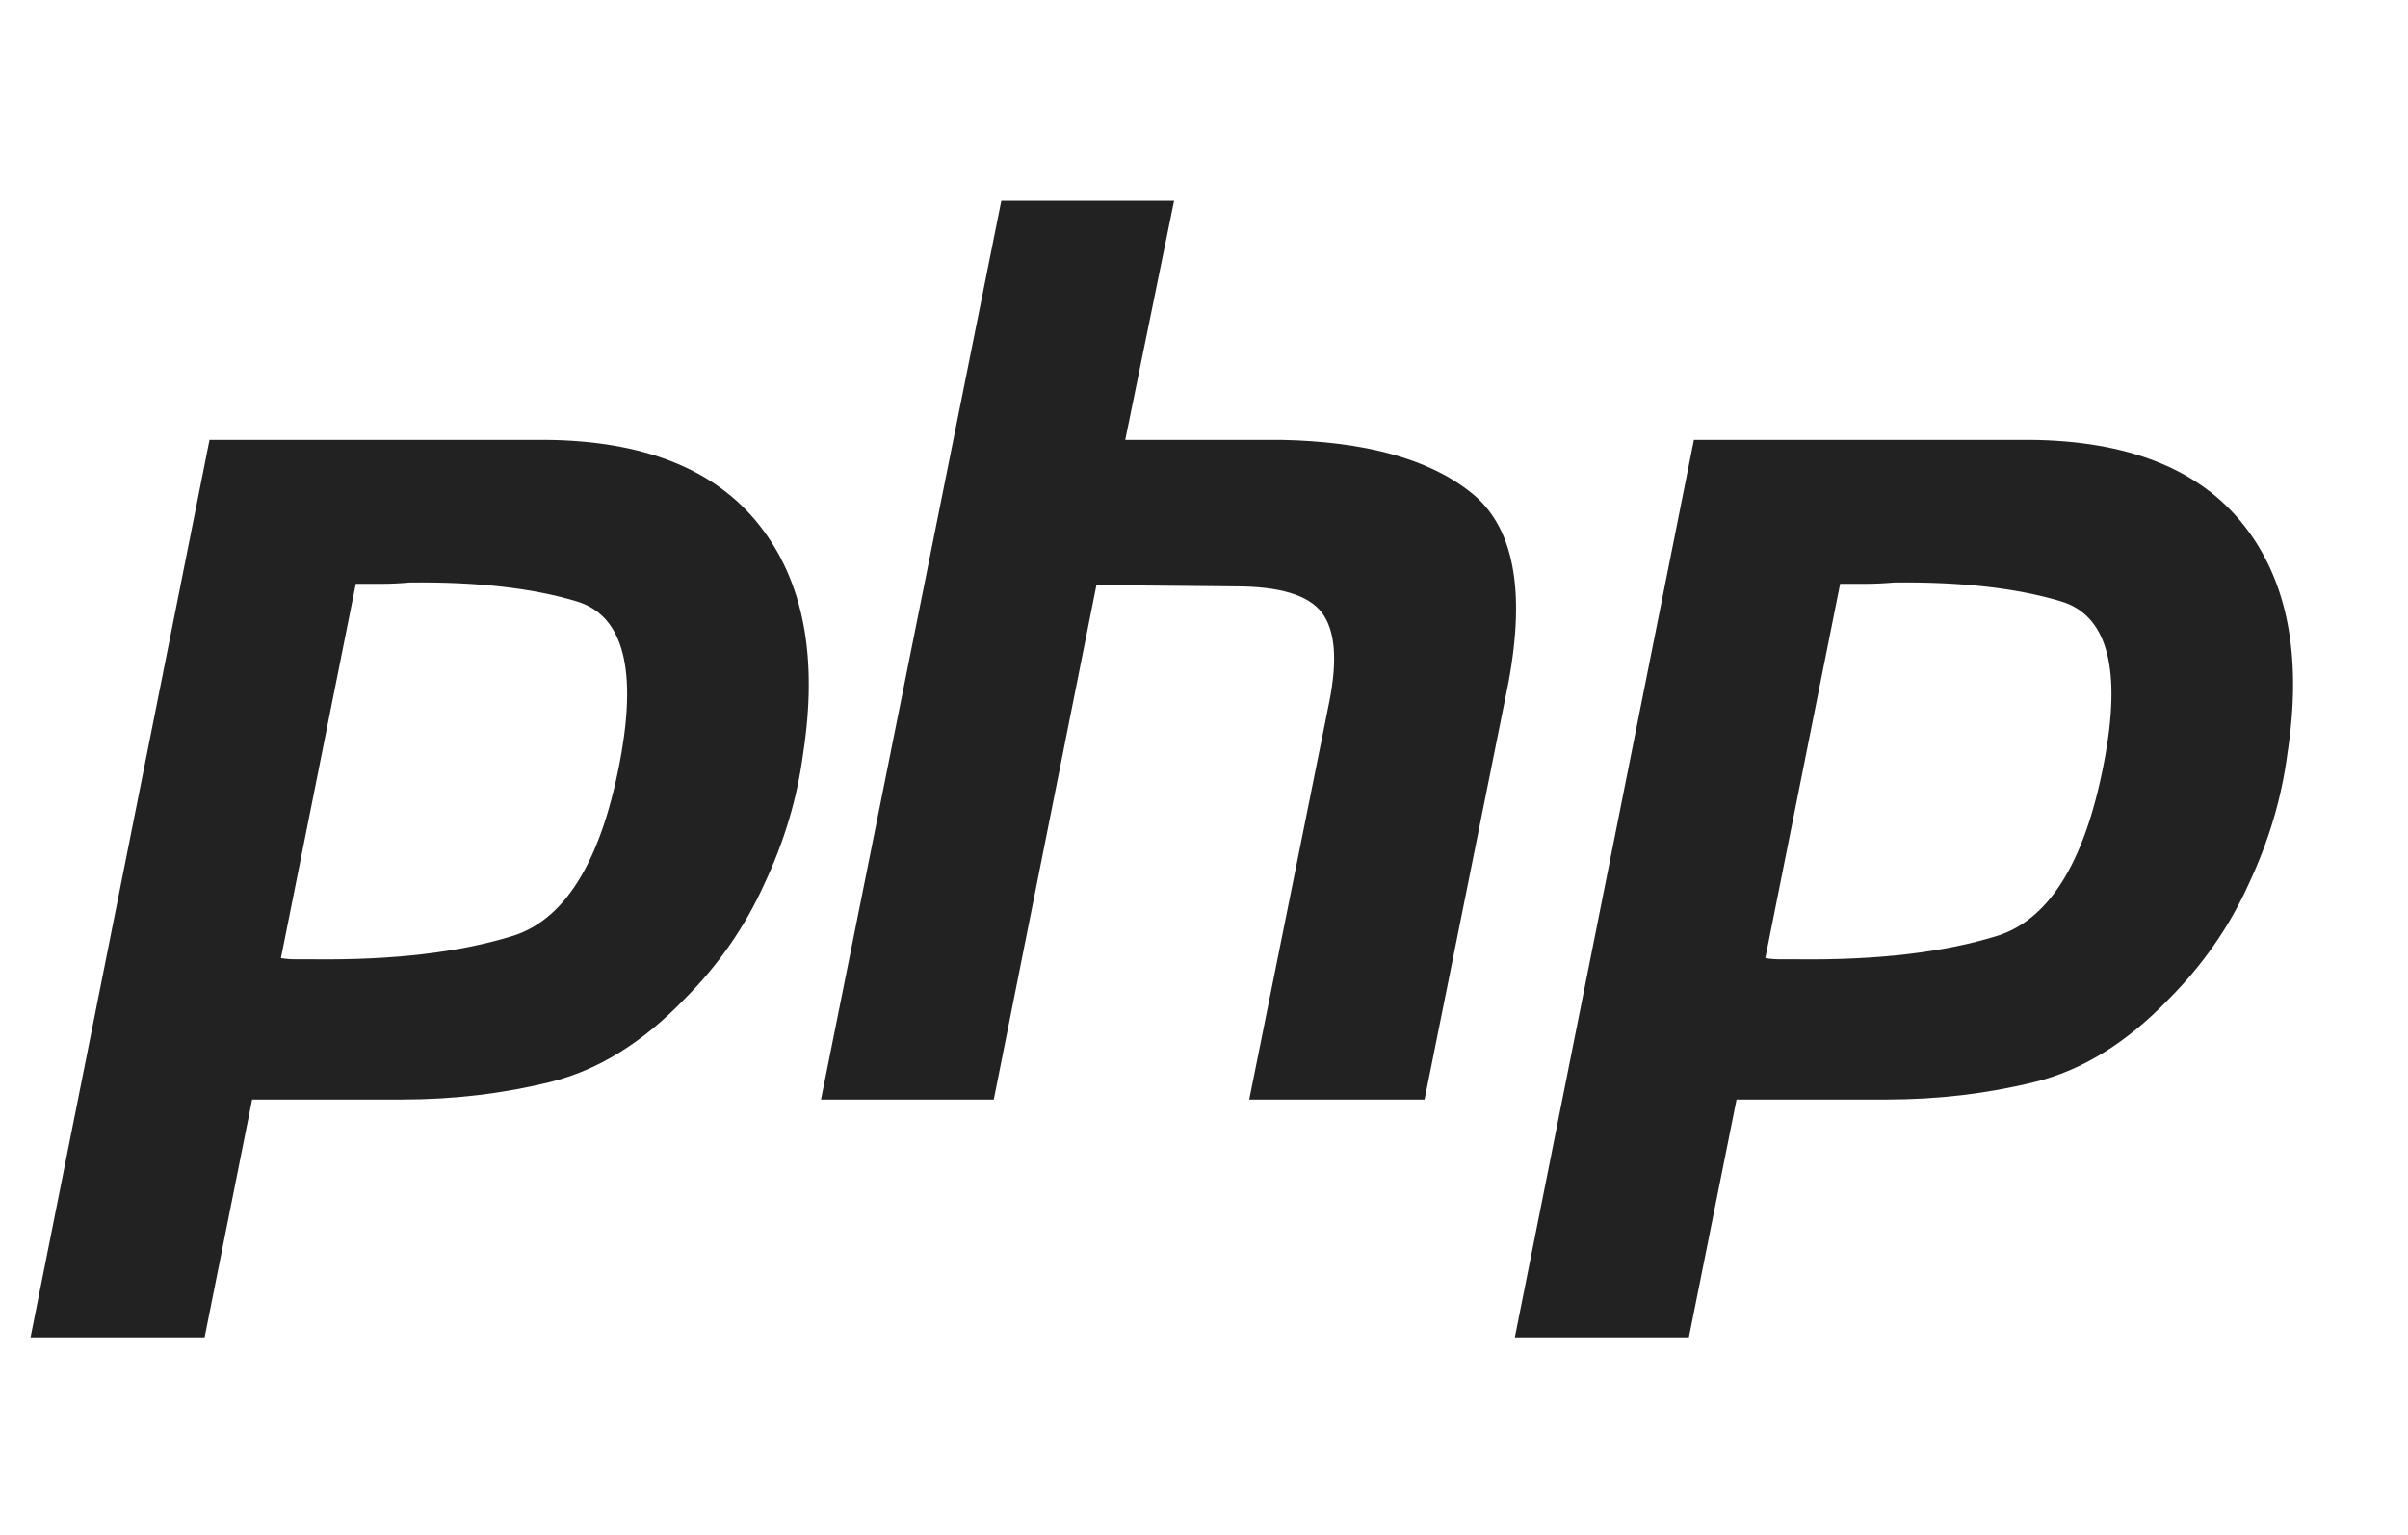<svg width="69" height="44" viewBox="0 0 69 44" fill="none" xmlns="http://www.w3.org/2000/svg">
<g clip-path="url(#clip0_193_1072)">
<path d="M6.004 12.607H15.62C18.442 12.63 20.486 13.442 21.754 15.046C23.024 16.649 23.443 18.838 23.011 21.612C22.843 22.88 22.472 24.124 21.899 25.341C21.347 26.563 20.585 27.662 19.603 28.644C18.407 29.887 17.127 30.676 15.764 31.012C14.4 31.347 12.99 31.513 11.53 31.513H7.225L5.863 38.329H0.875L6.004 12.607ZM10.203 16.695L8.05 27.459C8.193 27.484 8.338 27.494 8.48 27.494C8.646 27.494 8.816 27.494 8.982 27.494C11.28 27.52 13.194 27.293 14.724 26.814C16.253 26.313 17.282 24.565 17.809 21.574C18.239 19.062 17.809 17.616 16.516 17.234C15.25 16.852 13.662 16.674 11.746 16.695C11.458 16.72 11.183 16.733 10.921 16.733C10.682 16.733 10.43 16.733 10.165 16.733L10.203 16.695Z" fill="#222222"/>
<path d="M28.692 5.755H33.643L32.243 12.607H36.692C39.13 12.653 40.95 13.157 42.146 14.114C43.365 15.07 43.724 16.886 43.223 19.566L40.82 31.513H35.796L38.092 20.105C38.329 18.909 38.258 18.061 37.876 17.557C37.494 17.056 36.669 16.806 35.401 16.806L31.418 16.768L28.476 31.513H23.525L28.692 5.755Z" fill="#222222"/>
<path d="M48.538 12.607H58.154C60.977 12.63 63.021 13.442 64.29 15.046C65.558 16.649 65.973 18.838 65.543 21.612C65.377 22.88 65.006 24.124 64.433 25.341C63.881 26.563 63.115 27.662 62.135 28.644C60.939 29.887 59.661 30.676 58.297 31.012C56.935 31.347 55.52 31.513 54.064 31.513H49.76L48.394 38.329H43.407L48.538 12.607ZM52.736 16.695L50.584 27.459C50.727 27.484 50.872 27.494 51.015 27.494C51.18 27.494 51.348 27.494 51.516 27.494C53.812 27.52 55.726 27.293 57.256 26.814C58.788 26.313 59.816 24.565 60.341 21.574C60.773 19.062 60.341 17.616 59.05 17.234C57.783 16.852 56.192 16.674 54.278 16.695C53.99 16.72 53.718 16.733 53.455 16.733C53.214 16.733 52.964 16.733 52.7 16.733L52.736 16.695Z" fill="#222222"/>
</g>
<defs>
<clipPath id="clip0_193_1072">
<rect width="67.692" height="44" fill="white" transform="translate(0.875)"/>
</clipPath>
</defs>
</svg>
